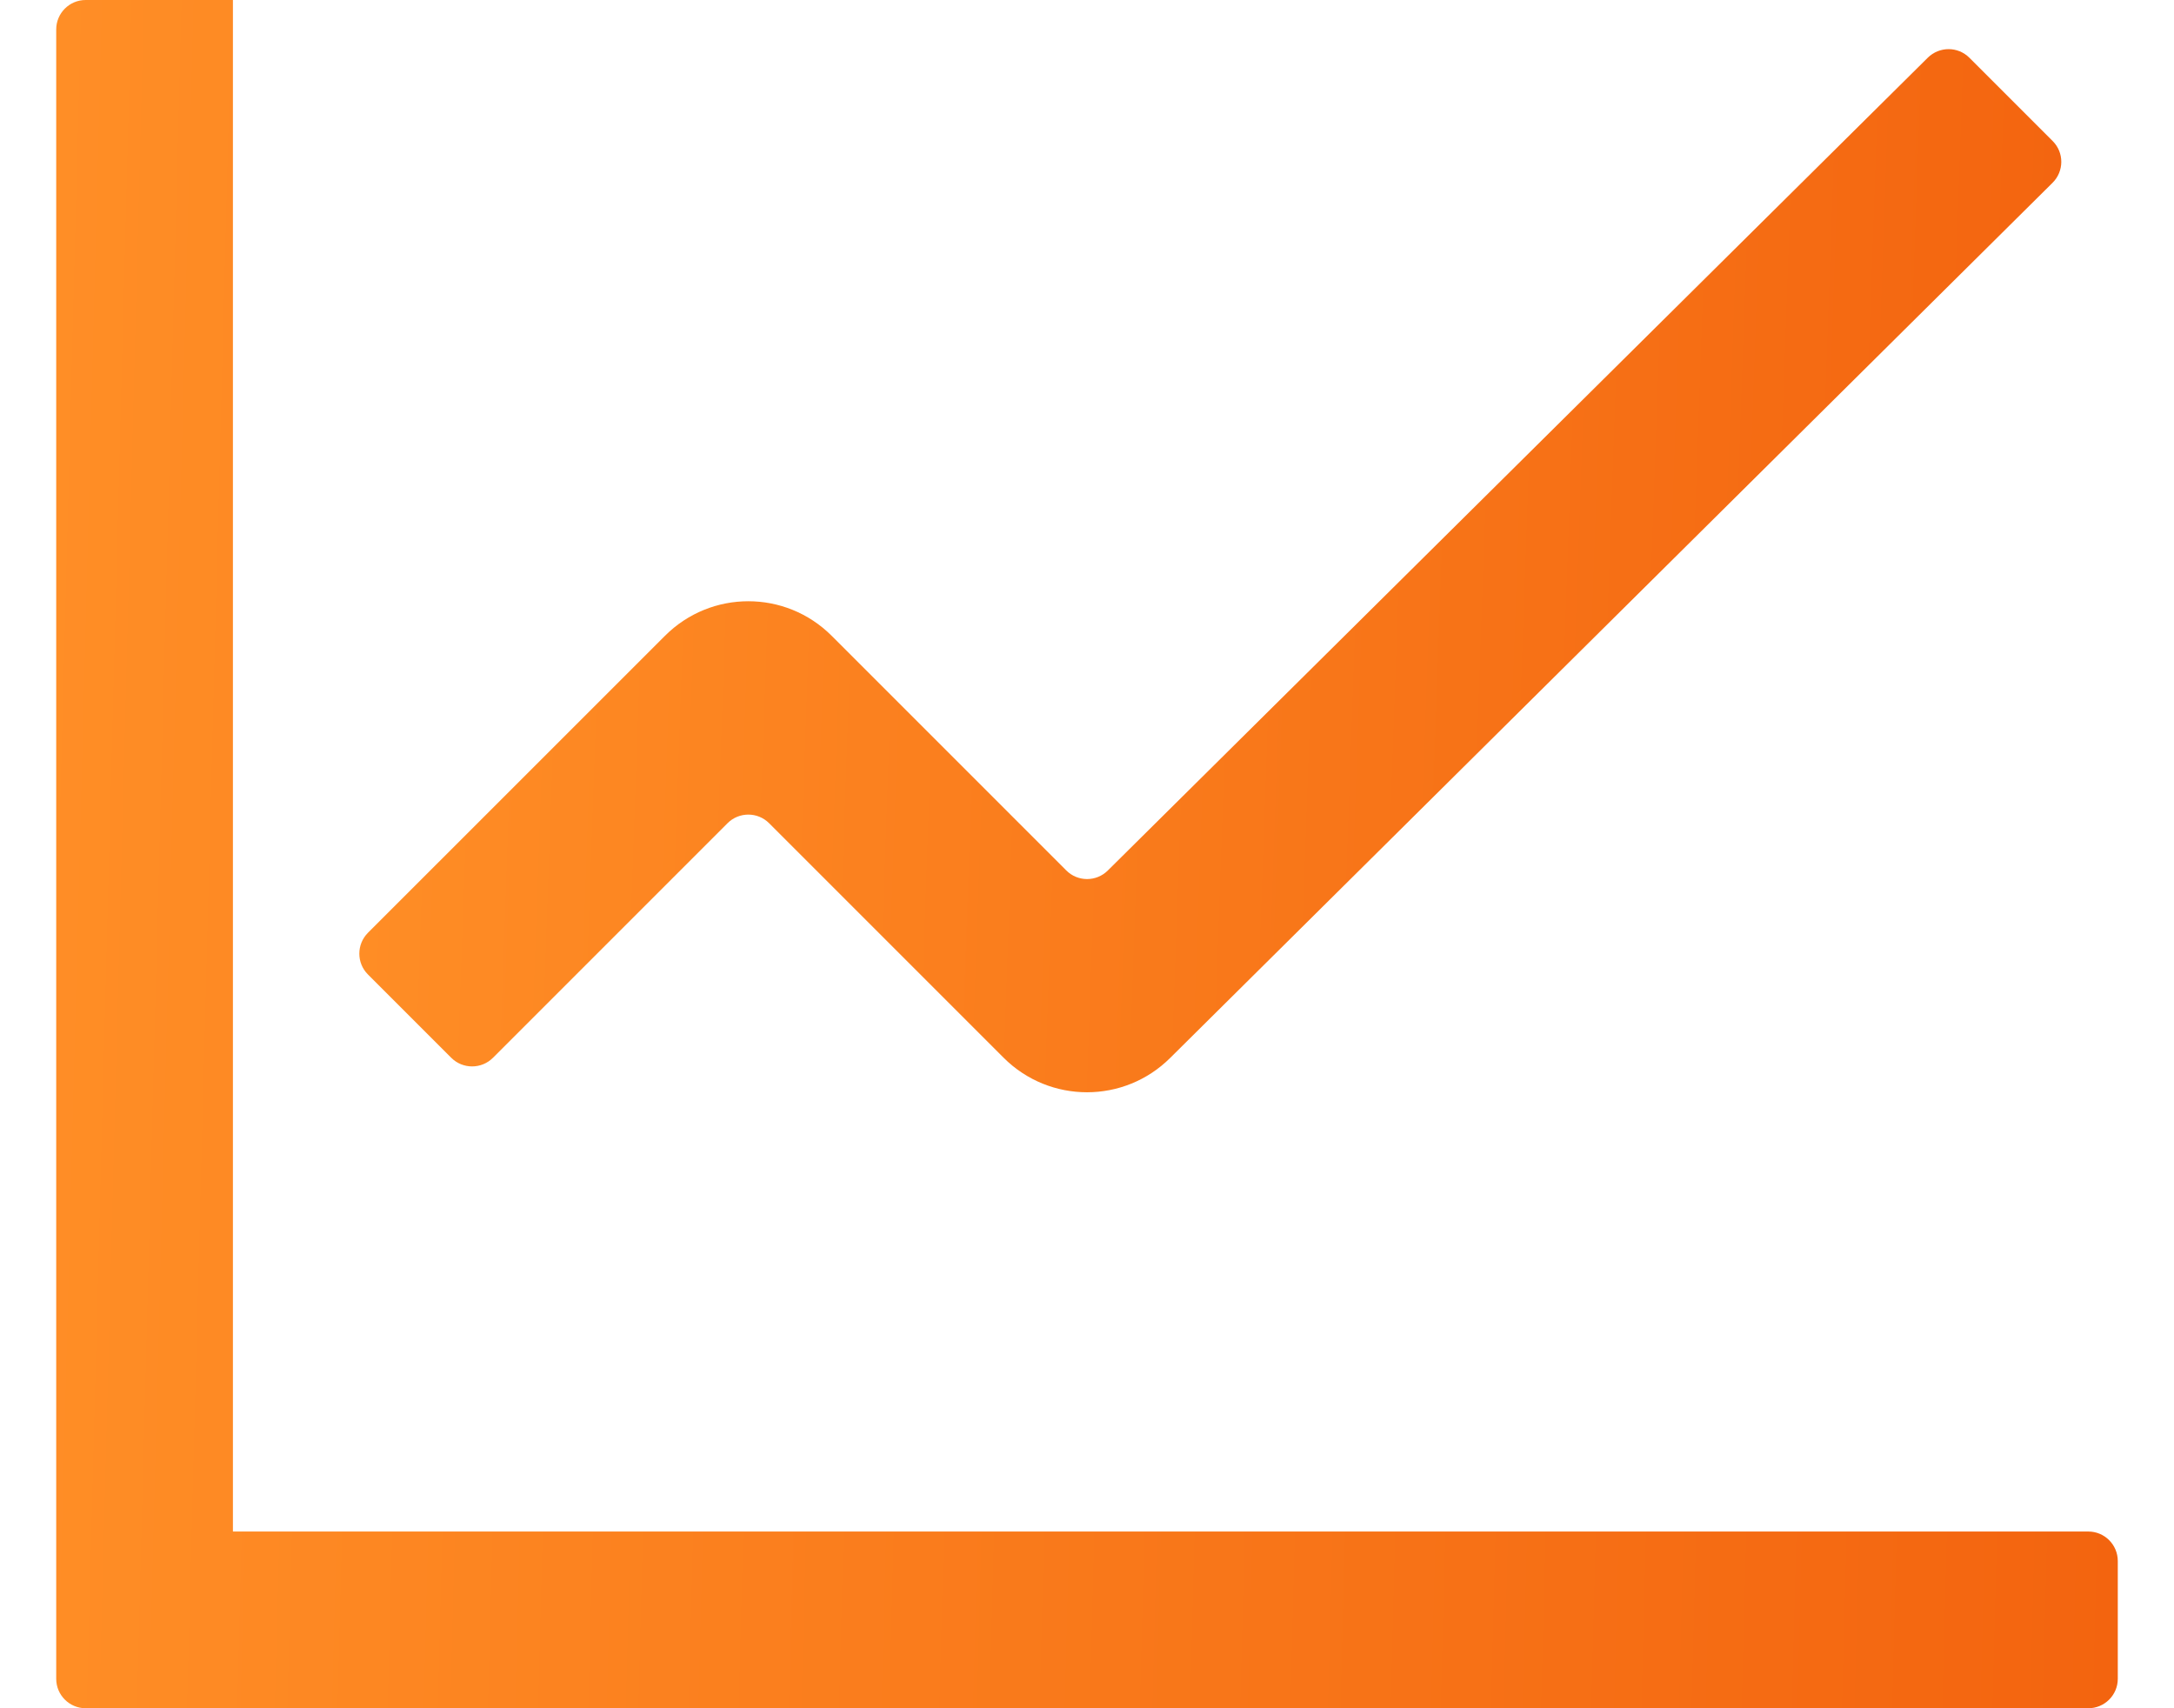 <svg width="28" height="22" viewBox="0 0 28 22" fill="none" xmlns="http://www.w3.org/2000/svg">
<path fill-rule="evenodd" clip-rule="evenodd" d="M3 2.64521e-05C3 1.18362e-05 3 0 3 0H1.103C0.894 0 0.724 0.17 0.724 0.379V2.276V19.724V21.621C0.724 21.83 0.894 22 1.103 22H3H25H26.896C27.106 22 27.276 21.83 27.276 21.621V20.104C27.276 19.894 27.106 19.724 26.896 19.724H3C3 19.724 3 19.724 3 19.724V19.724C3 19.724 3 19.724 3 19.724C3 19.724 3 19.724 3 19.724V2.276C3 2.276 3 2.276 3 2.276C3 2.276 3 2.276 3 2.276V2.64521e-05Z" fill="url(#paint0_linear_769_18092)"/>
<path fill-rule="evenodd" clip-rule="evenodd" d="M26.438 1.817C26.586 1.965 26.585 2.206 26.436 2.354L15.073 13.623C14.48 14.215 13.52 14.215 12.927 13.623L9.906 10.602C9.758 10.454 9.518 10.454 9.37 10.602L6.349 13.623C6.201 13.771 5.96 13.771 5.812 13.623L4.739 12.55C4.591 12.402 4.591 12.162 4.739 12.013L8.565 8.188C9.158 7.595 10.118 7.595 10.711 8.188L13.733 11.21C13.881 11.358 14.12 11.358 14.268 11.211L24.829 0.743C24.978 0.596 25.217 0.596 25.365 0.744L26.438 1.817Z" fill="url(#paint1_linear_769_18092)"/>
<defs>
<linearGradient id="paint0_linear_769_18092" x1="0.724" y1="0" x2="27.833" y2="0.71" gradientUnits="userSpaceOnUse">
<stop stop-color="#FF8E26"/>
<stop offset="1" stop-color="#F3640F"/>
</linearGradient>
<linearGradient id="paint1_linear_769_18092" x1="4.471" y1="0.477" x2="27.16" y2="1.282" gradientUnits="userSpaceOnUse">
<stop stop-color="#FF8E26"/>
<stop offset="1" stop-color="#F3640F"/>
</linearGradient>
</defs>
</svg>
